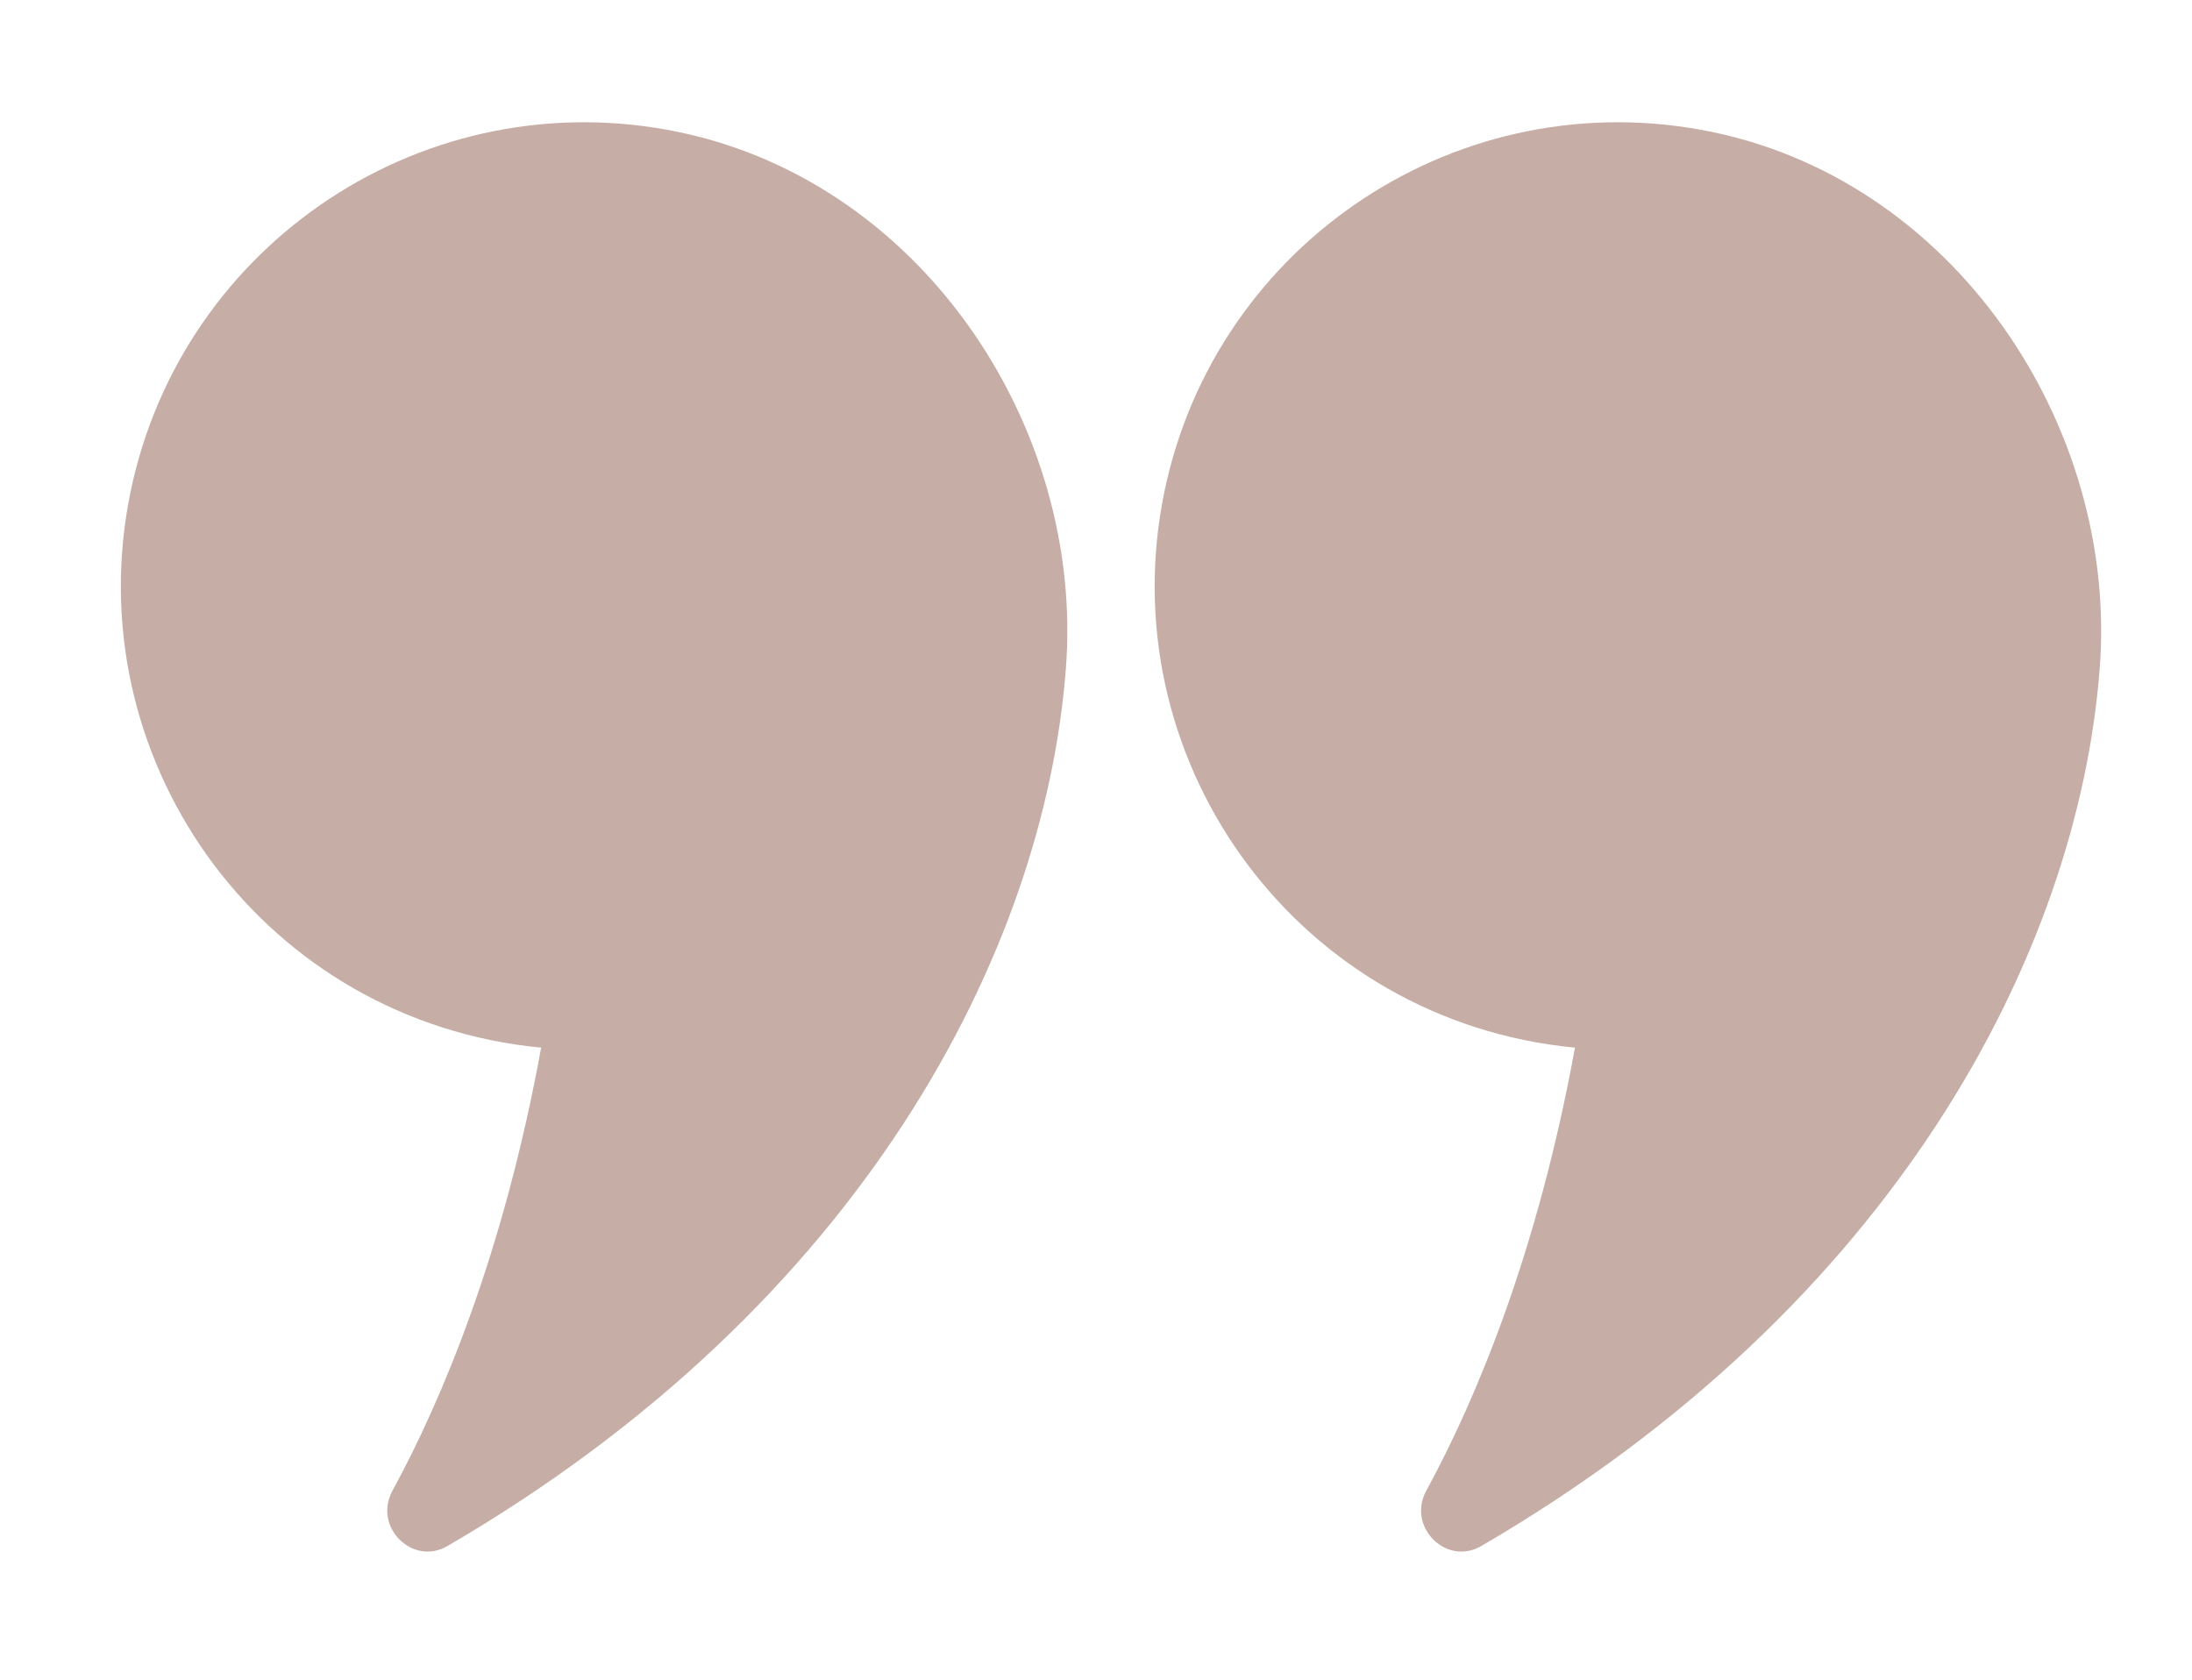 <?xml version="1.0" encoding="UTF-8"?><svg id="Layer_1" xmlns="http://www.w3.org/2000/svg" viewBox="0 0 44.59 34.18"><defs><style>.cls-1{fill:#c6ada6;}</style></defs><g id="right"><path class="cls-1" d="M11.01,21.3c-.76,4.18-2.02,7.18-3.03,9.03-.39,.73,.41,1.53,1.12,1.12,8.43-4.91,12.13-12.08,12.58-17.82,.4-4.96-2.98-10.06-8.11-10.99C8.45,1.71,3.54,5.11,2.61,10.24c-.97,5.37,2.81,10.53,8.39,11.07Z"/><path class="cls-1" d="M32.04,21.3c-.76,4.18-2.02,7.18-3.03,9.03-.39,.73,.41,1.53,1.12,1.12,8.43-4.91,12.13-12.08,12.58-17.82,.4-4.96-2.98-10.06-8.11-10.99-5.12-.93-10.03,2.47-10.96,7.6-.97,5.37,2.81,10.53,8.39,11.07Z"/></g></svg>